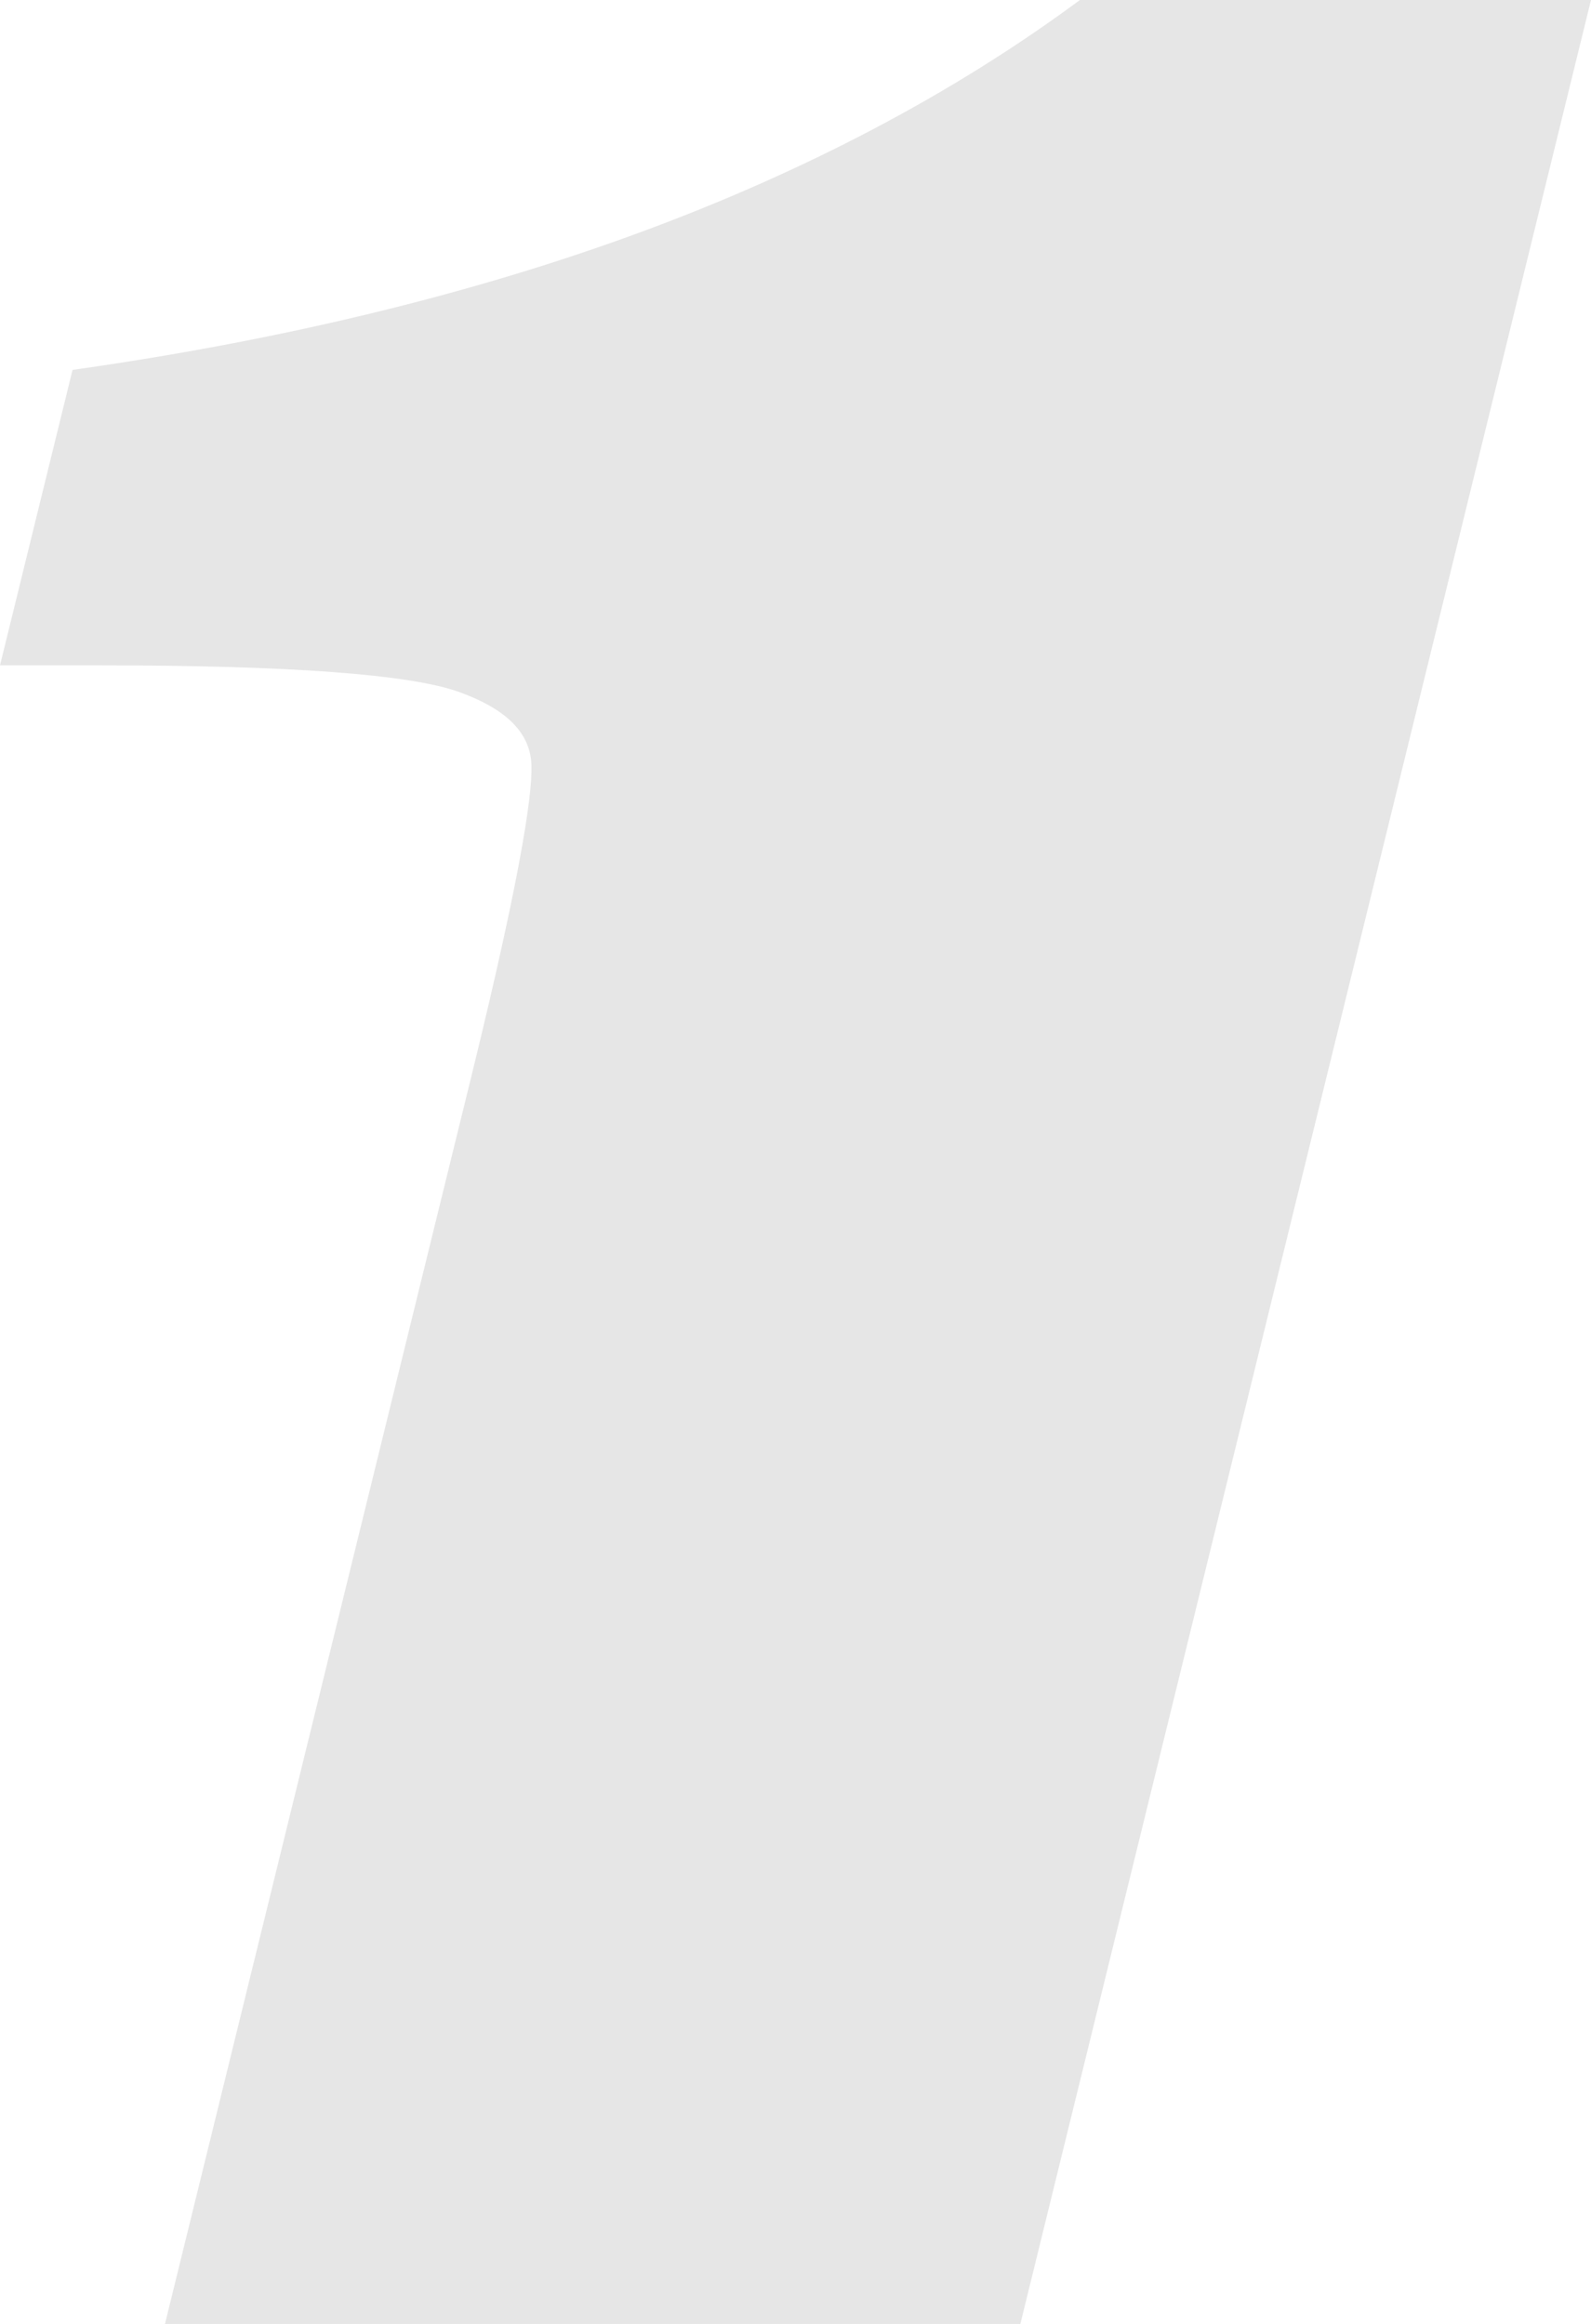 <svg viewBox="0 0 532.61 778" xmlns="http://www.w3.org/2000/svg" fill="#e6e6e6"><path d="m361.52 0-1.32.97c-41.74 30.69-90.84 56.53-145.95 76.83-55.21 20.33-118 35.66-186.63 45.56l-3.34.48-24.28 98.91h33.84c63.2 0 103.56 3.01 119.96 8.96 15.19 5.51 23.05 13.04 24.02 23.05.76 7.85-2.09 32.53-20 105.48l-102.59 417.77h286.35l191.03-778.01z"/></svg>